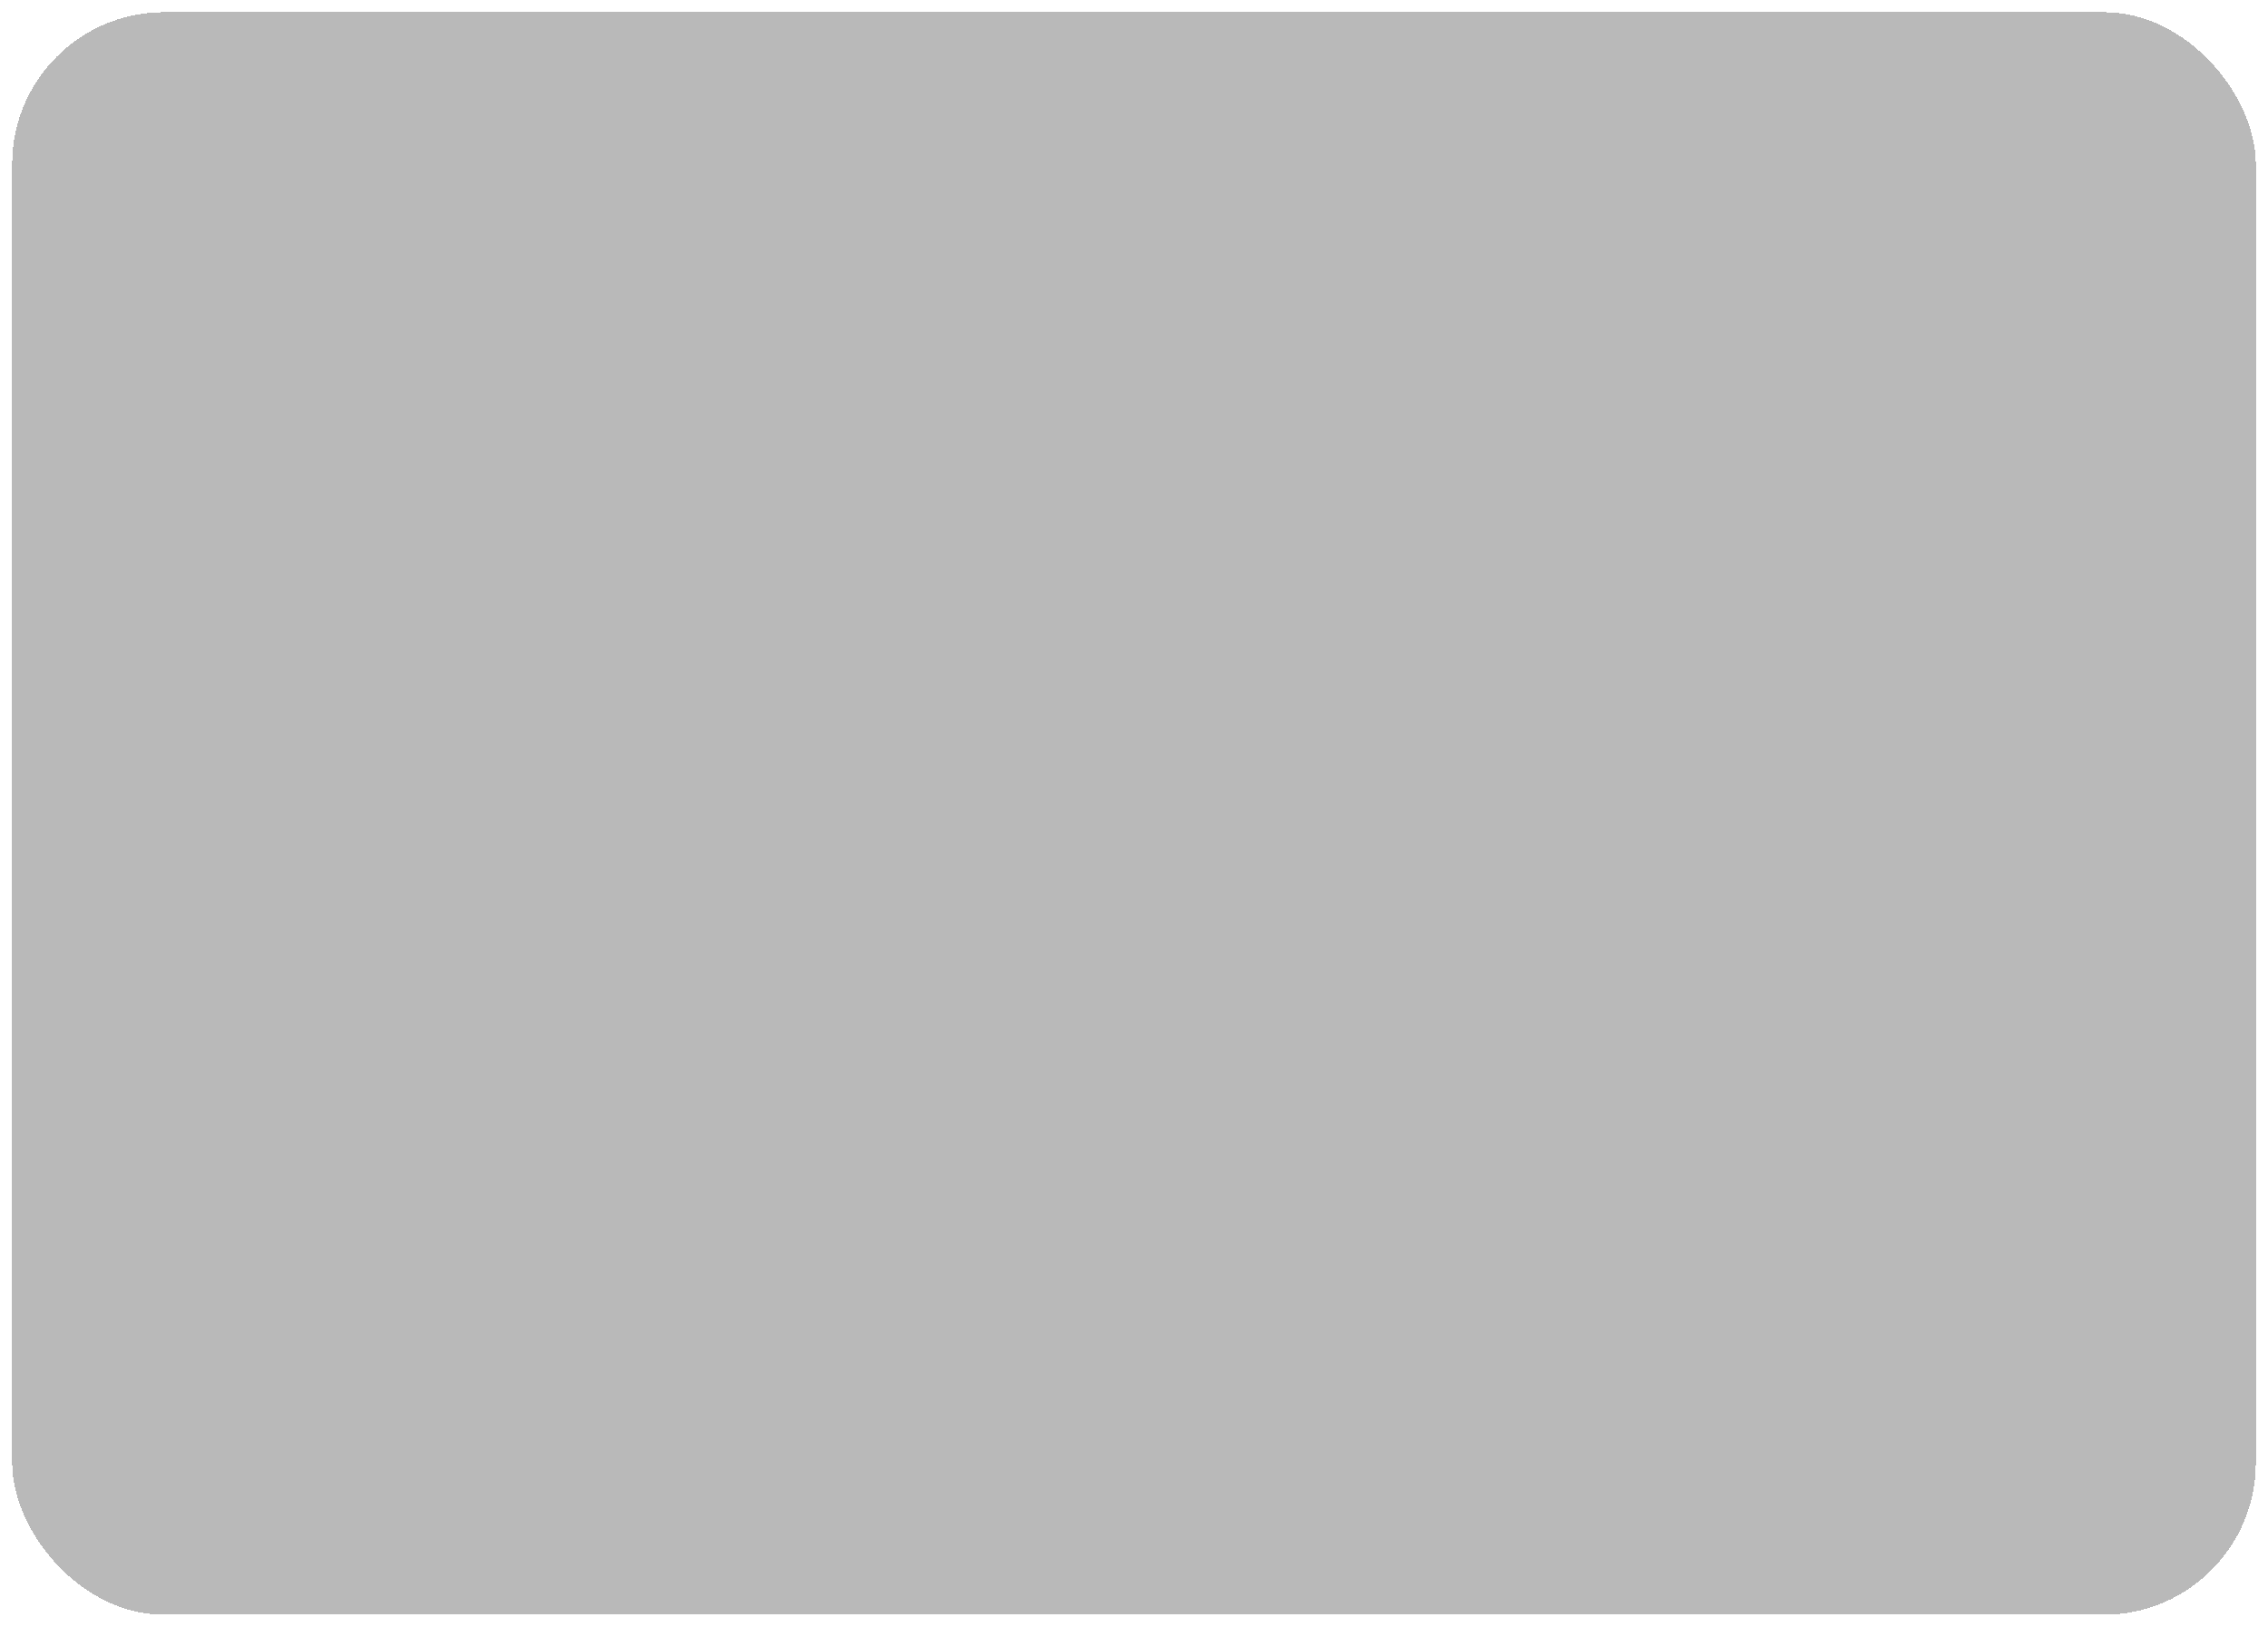 <?xml version="1.0" encoding="UTF-8"?> <svg xmlns="http://www.w3.org/2000/svg" width="746" height="535" viewBox="0 0 746 535" fill="none"> <g filter="url(#filter0_bd_214_183)"> <rect x="4" width="738" height="527" rx="50" fill="#747474" fill-opacity="0.5" shape-rendering="crispEdges"></rect> </g> <defs> <filter id="filter0_bd_214_183" x="-16" y="-20" width="778" height="567" filterUnits="userSpaceOnUse" color-interpolation-filters="sRGB"> <feFlood flood-opacity="0" result="BackgroundImageFix"></feFlood> <feGaussianBlur in="BackgroundImageFix" stdDeviation="10"></feGaussianBlur> <feComposite in2="SourceAlpha" operator="in" result="effect1_backgroundBlur_214_183"></feComposite> <feColorMatrix in="SourceAlpha" type="matrix" values="0 0 0 0 0 0 0 0 0 0 0 0 0 0 0 0 0 0 127 0" result="hardAlpha"></feColorMatrix> <feOffset dy="4"></feOffset> <feGaussianBlur stdDeviation="2"></feGaussianBlur> <feComposite in2="hardAlpha" operator="out"></feComposite> <feColorMatrix type="matrix" values="0 0 0 0 0 0 0 0 0 0 0 0 0 0 0 0 0 0 0.25 0"></feColorMatrix> <feBlend mode="normal" in2="effect1_backgroundBlur_214_183" result="effect2_dropShadow_214_183"></feBlend> <feBlend mode="normal" in="SourceGraphic" in2="effect2_dropShadow_214_183" result="shape"></feBlend> </filter> </defs> </svg> 